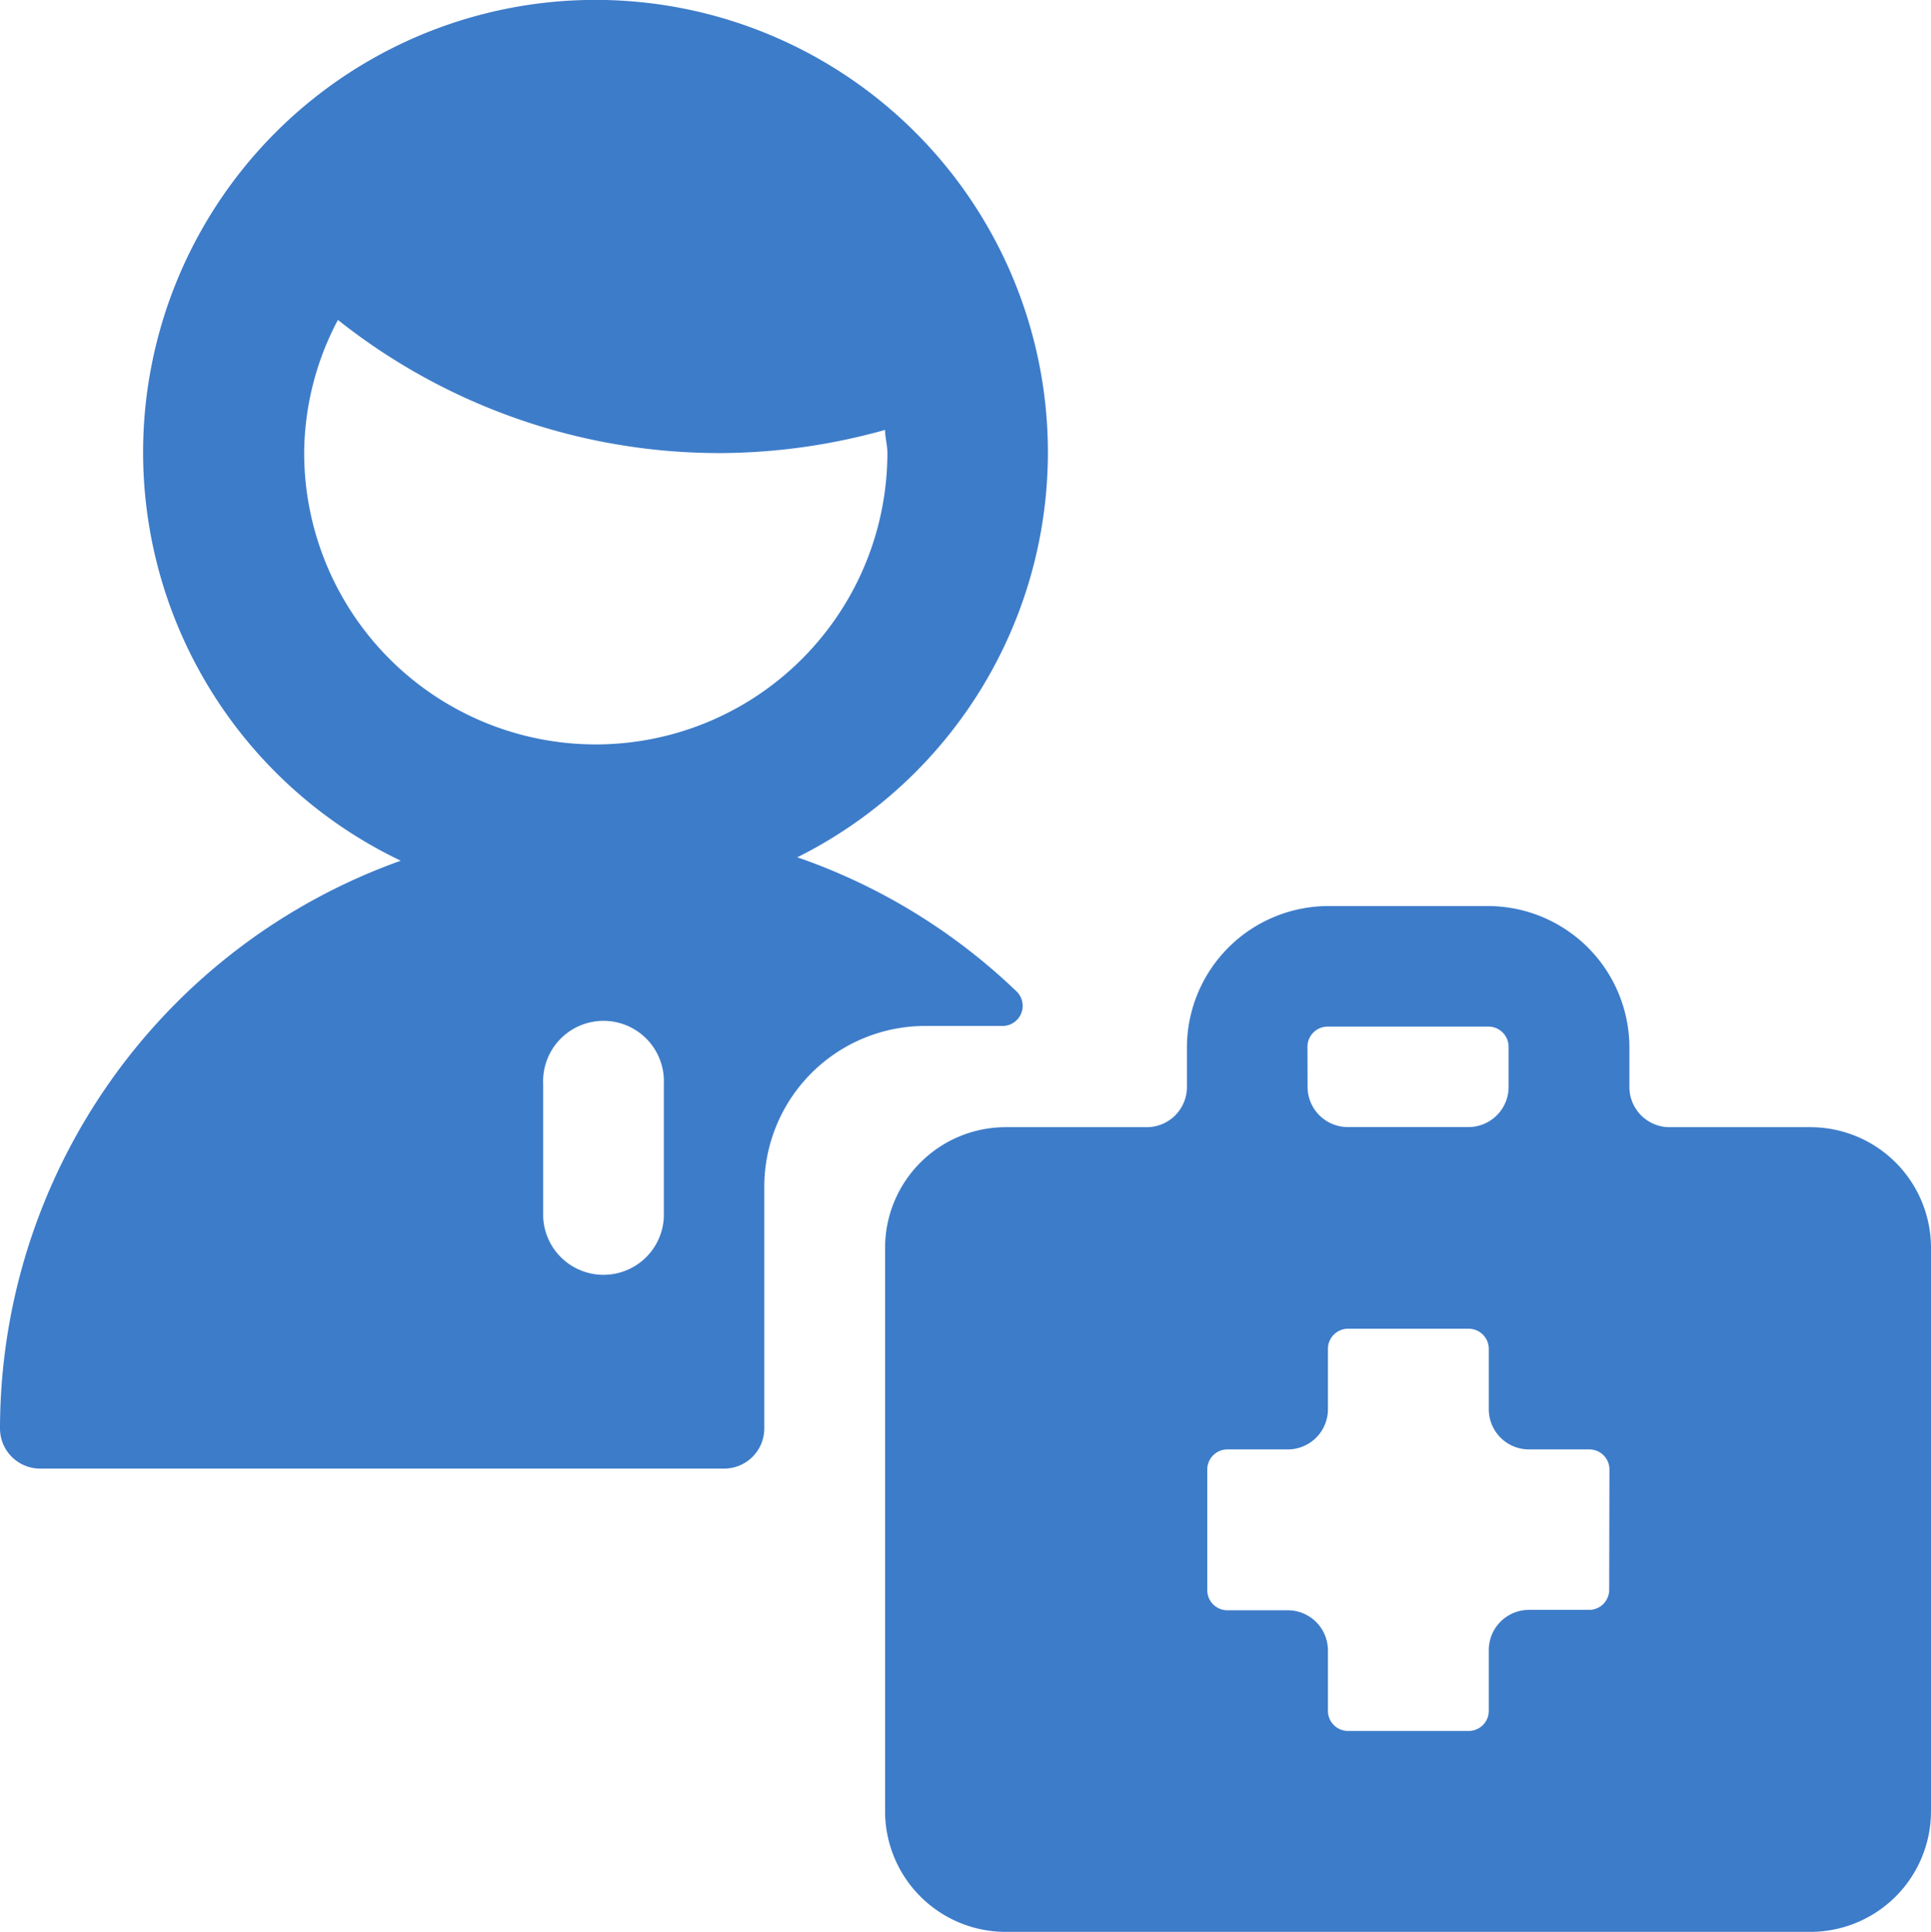 <svg xmlns="http://www.w3.org/2000/svg" width="14.995" height="15" viewBox="0 0 14.995 15">
  <g id="_7830731_medical_personnel_doctor_icon" data-name="7830731_medical_personnel_doctor_icon" transform="translate(0 0.008)">
    <path id="Path_40745" data-name="Path 40745" d="M6.19,6.649a3.513,3.513,0,1,0-3.078.026A4.686,4.686,0,0,0,0,11.083a.312.312,0,0,0,.312.312H5.623a.312.312,0,0,0,.312-.312V9.208a1.25,1.25,0,0,1,1.25-1.25h.6a.156.156,0,0,0,.108-.269,4.65,4.65,0,0,0-1.7-1.04ZM5.155,9.443a.469.469,0,0,1-.937,0V8.409a.469.469,0,1,1,.937,0ZM4.623,5.772A2.265,2.265,0,0,1,2.362,3.509a2.23,2.23,0,0,1,.262-1.033A4.768,4.768,0,0,0,5.588,3.51,4.8,4.8,0,0,0,6.873,3.33c0,.062.018.117.018.179A2.265,2.265,0,0,1,4.623,5.772Z" fill="#3d7cc9"/>
    <path id="Path_40746" data-name="Path 40746" d="M19.122,13.905a.937.937,0,0,0-.937-.937H17.092a.312.312,0,0,1-.312-.312v-.312a1.1,1.1,0,0,0-1.093-1.093h-1.25a1.1,1.1,0,0,0-1.093,1.093v.312a.312.312,0,0,1-.312.312H11.937a.937.937,0,0,0-.937.937v4.374a.937.937,0,0,0,.937.937h6.248a.937.937,0,0,0,.937-.937ZM14.28,12.343a.157.157,0,0,1,.156-.156h1.25a.157.157,0,0,1,.156.156v.312a.312.312,0,0,1-.312.312h-.937a.312.312,0,0,1-.312-.312Zm2.343,4.217a.156.156,0,0,1-.156.156H16a.312.312,0,0,0-.312.312V17.5a.156.156,0,0,1-.156.156h-.937a.156.156,0,0,1-.156-.156v-.469a.312.312,0,0,0-.312-.312h-.469a.156.156,0,0,1-.156-.156v-.937a.156.156,0,0,1,.156-.156h.469a.312.312,0,0,0,.312-.312v-.469a.156.156,0,0,1,.156-.156h.937a.156.156,0,0,1,.156.156v.469a.312.312,0,0,0,.312.312h.469a.156.156,0,0,1,.156.156Z" transform="translate(-4.127 -4.224)" fill="#3d7cc9"/>
  </g>
</svg>
